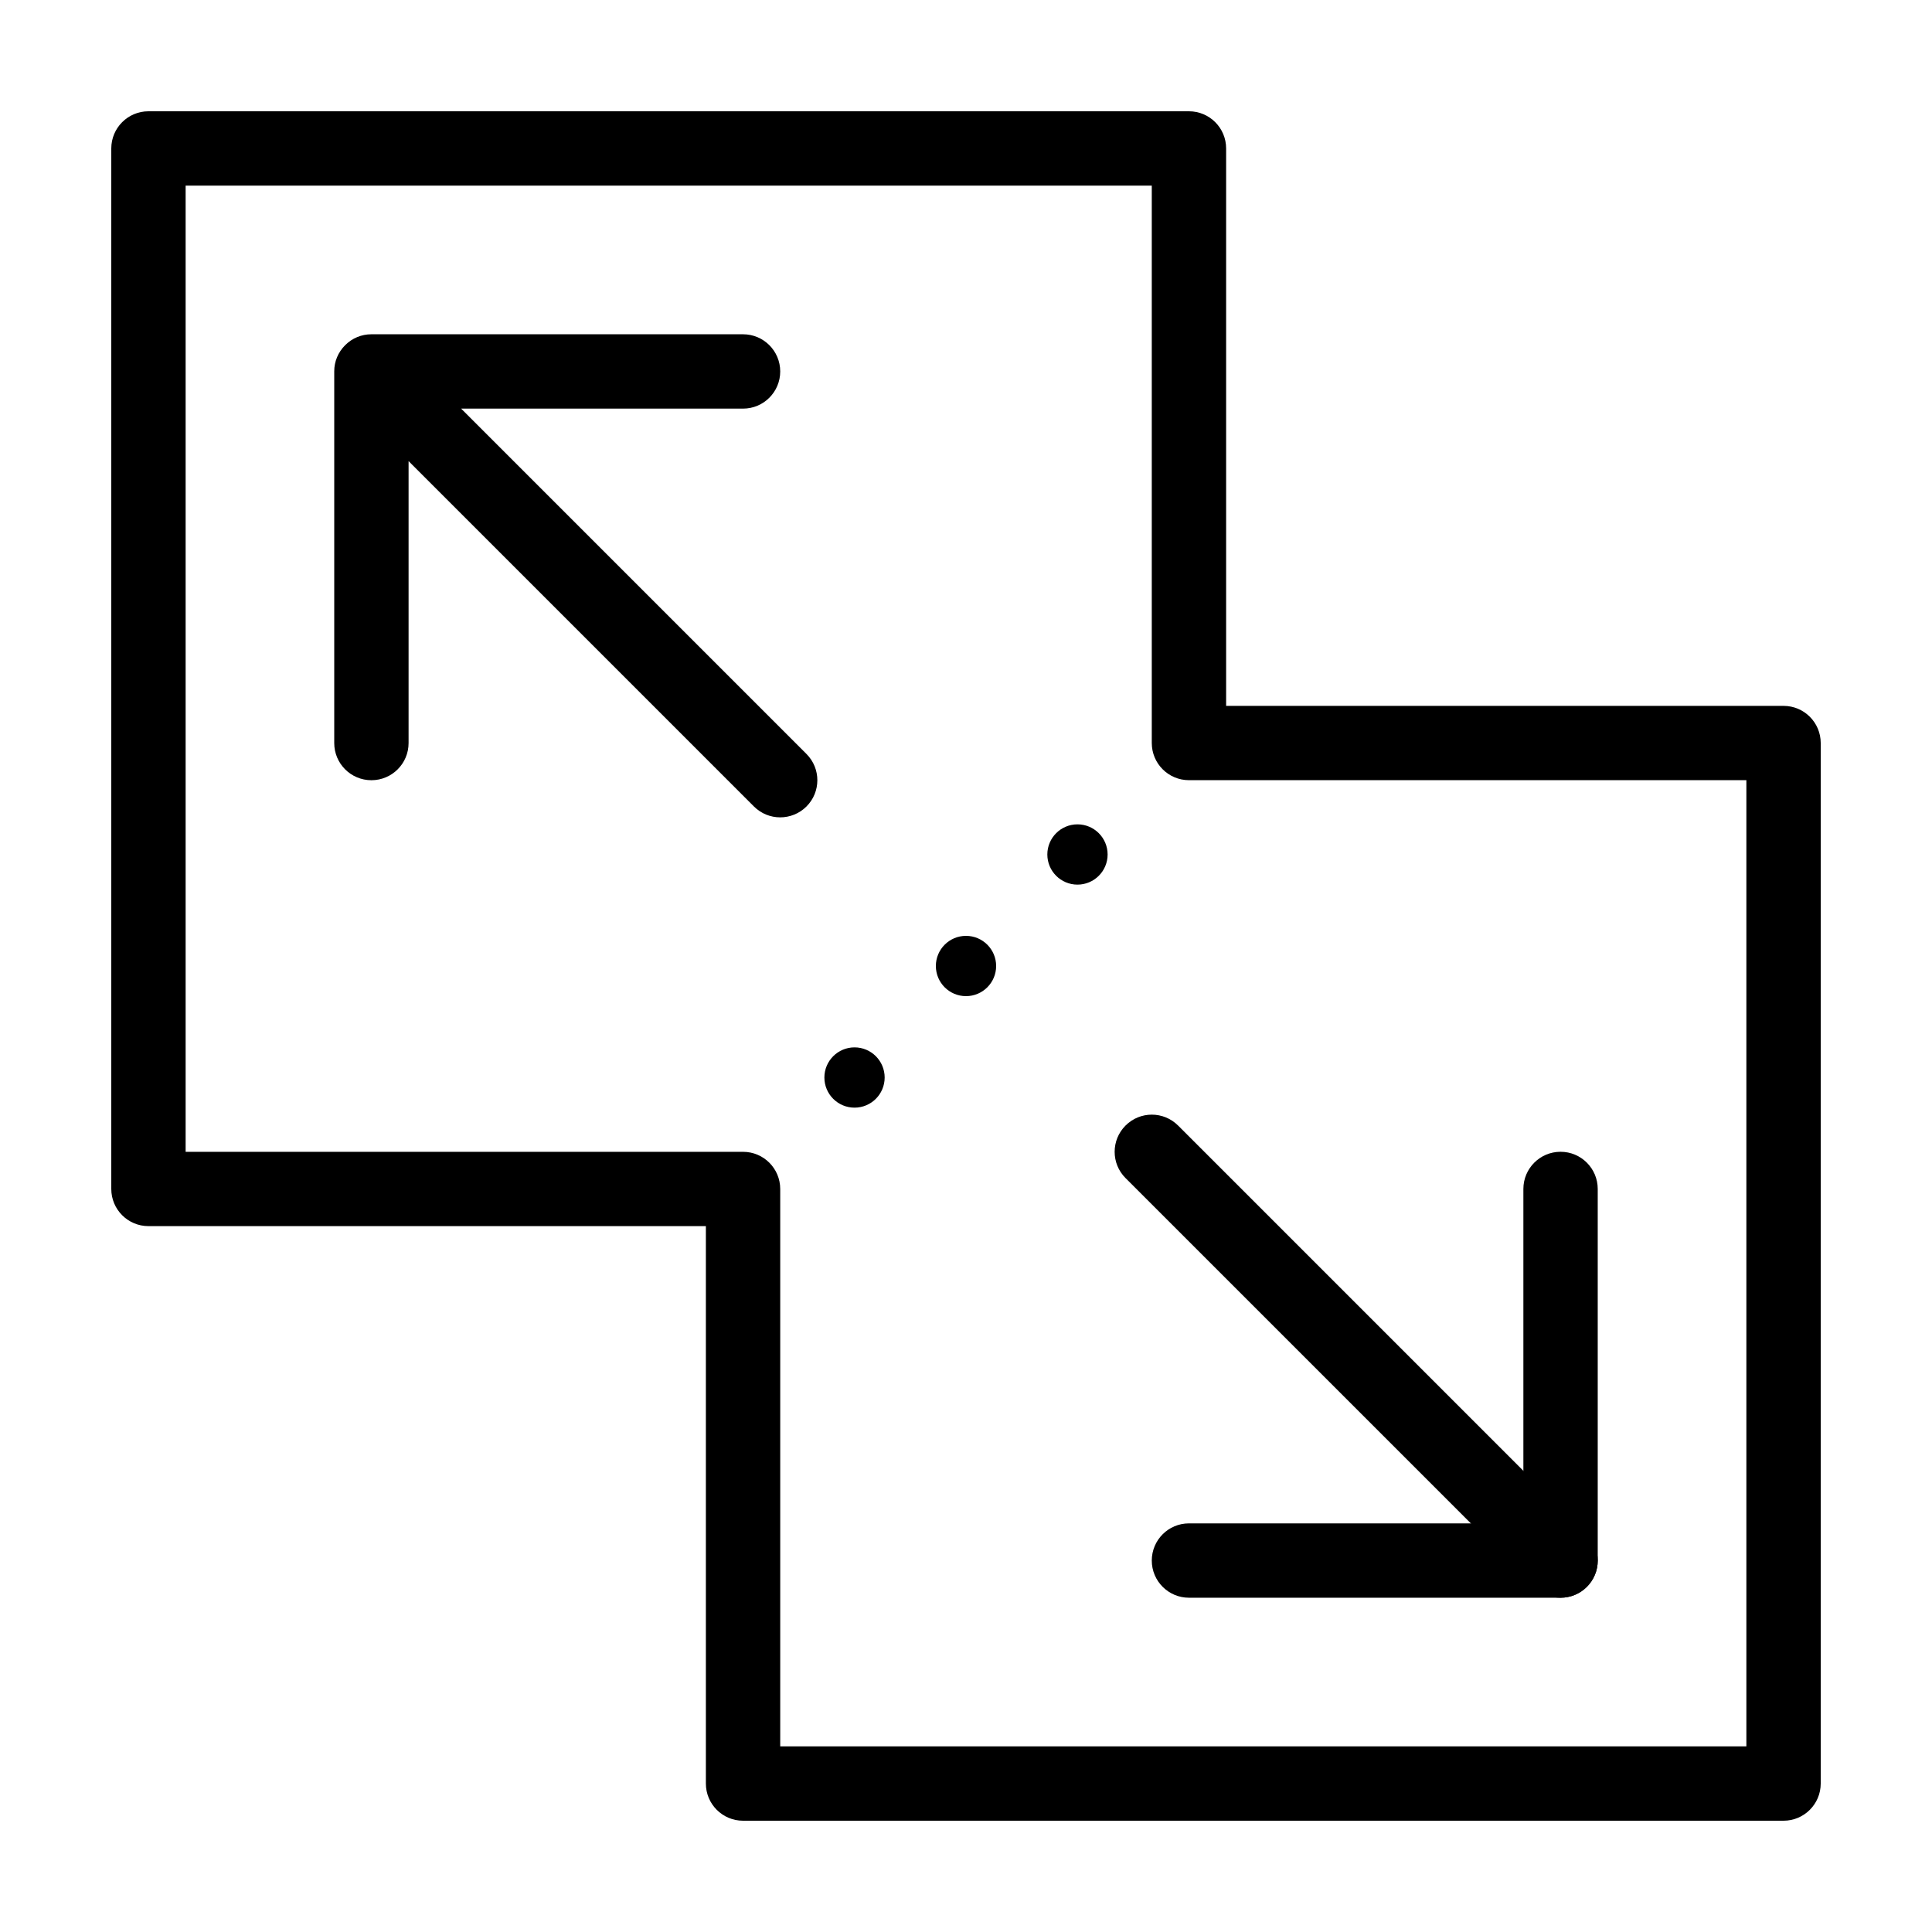 <?xml version="1.0" encoding="utf-8"?>
<!-- Generator: Adobe Illustrator 17.0.0, SVG Export Plug-In . SVG Version: 6.00 Build 0)  -->
<!DOCTYPE svg PUBLIC "-//W3C//DTD SVG 1.1//EN" "http://www.w3.org/Graphics/SVG/1.1/DTD/svg11.dtd">
<svg version="1.1" id="Layer_1" xmlns="http://www.w3.org/2000/svg" xmlns:xlink="http://www.w3.org/1999/xlink" x="0px" y="0px"
	 width="50px" height="50px" viewBox="0 0 50 50" enable-background="new 0 0 50 50" xml:space="preserve">
<g>
	<g>
		<g>
			<path d="M40.388,41.349H30.77c-0.532,0-0.962-0.431-0.962-0.962c0-0.531,0.43-0.962,0.962-0.962h8.655V30.77
				c0-0.531,0.43-0.962,0.962-0.962c0.532,0,0.962,0.431,0.962,0.962v9.617C41.349,40.919,40.919,41.349,40.388,41.349z"/>
		</g>
		<g>
			<path d="M40.388,41.349c-0.246,0-0.492-0.094-0.68-0.282L29.129,30.489c-0.376-0.376-0.376-0.984,0-1.36s0.984-0.376,1.36,0
				l10.579,10.579c0.376,0.376,0.376,0.984,0,1.36C40.88,41.255,40.634,41.349,40.388,41.349z"/>
		</g>
	</g>
	<g>
		<g>
			<path d="M46.158,47.12H19.23c-0.532,0-0.962-0.431-0.962-0.962V31.732H3.842c-0.532,0-0.962-0.431-0.962-0.962V3.842
				c0-0.531,0.43-0.962,0.962-0.962H30.77c0.532,0,0.962,0.431,0.962,0.962v14.426h14.426c0.532,0,0.962,0.431,0.962,0.962v26.928
				C47.12,46.689,46.689,47.12,46.158,47.12z M20.191,45.196h25.005V20.191H30.77c-0.532,0-0.962-0.431-0.962-0.962V4.804H4.804
				v25.005H19.23c0.532,0,0.962,0.431,0.962,0.962V45.196z"/>
		</g>
	</g>
	<g>
		<path d="M20.191,21.153c-0.246,0-0.492-0.094-0.68-0.282l-8.937-8.937v7.296c0,0.531-0.43,0.962-0.962,0.962
			c-0.532,0-0.962-0.431-0.962-0.962V9.612c0-0.001,0-0.002,0-0.003l0,0c0-0.129,0.026-0.252,0.072-0.363
			C8.77,9.132,8.84,9.025,8.933,8.933C9.026,8.84,9.132,8.77,9.246,8.723C9.358,8.677,9.481,8.651,9.61,8.651l0,0
			c0.001,0,0.002,0,0.003,0h9.617c0.532,0,0.962,0.431,0.962,0.962c0,0.531-0.43,0.962-0.962,0.962h-7.296l8.937,8.937
			c0.376,0.376,0.376,0.984,0,1.36C20.684,21.059,20.437,21.153,20.191,21.153z"/>
	</g>
	<g>
		<circle cx="22.115" cy="27.886" r="0.78"/>
	</g>
	<g>
		<circle cx="25" cy="25" r="0.78"/>
	</g>
	<g>
		<circle cx="27.885" cy="22.114" r="0.78"/>
	</g>
</g>
</svg>
